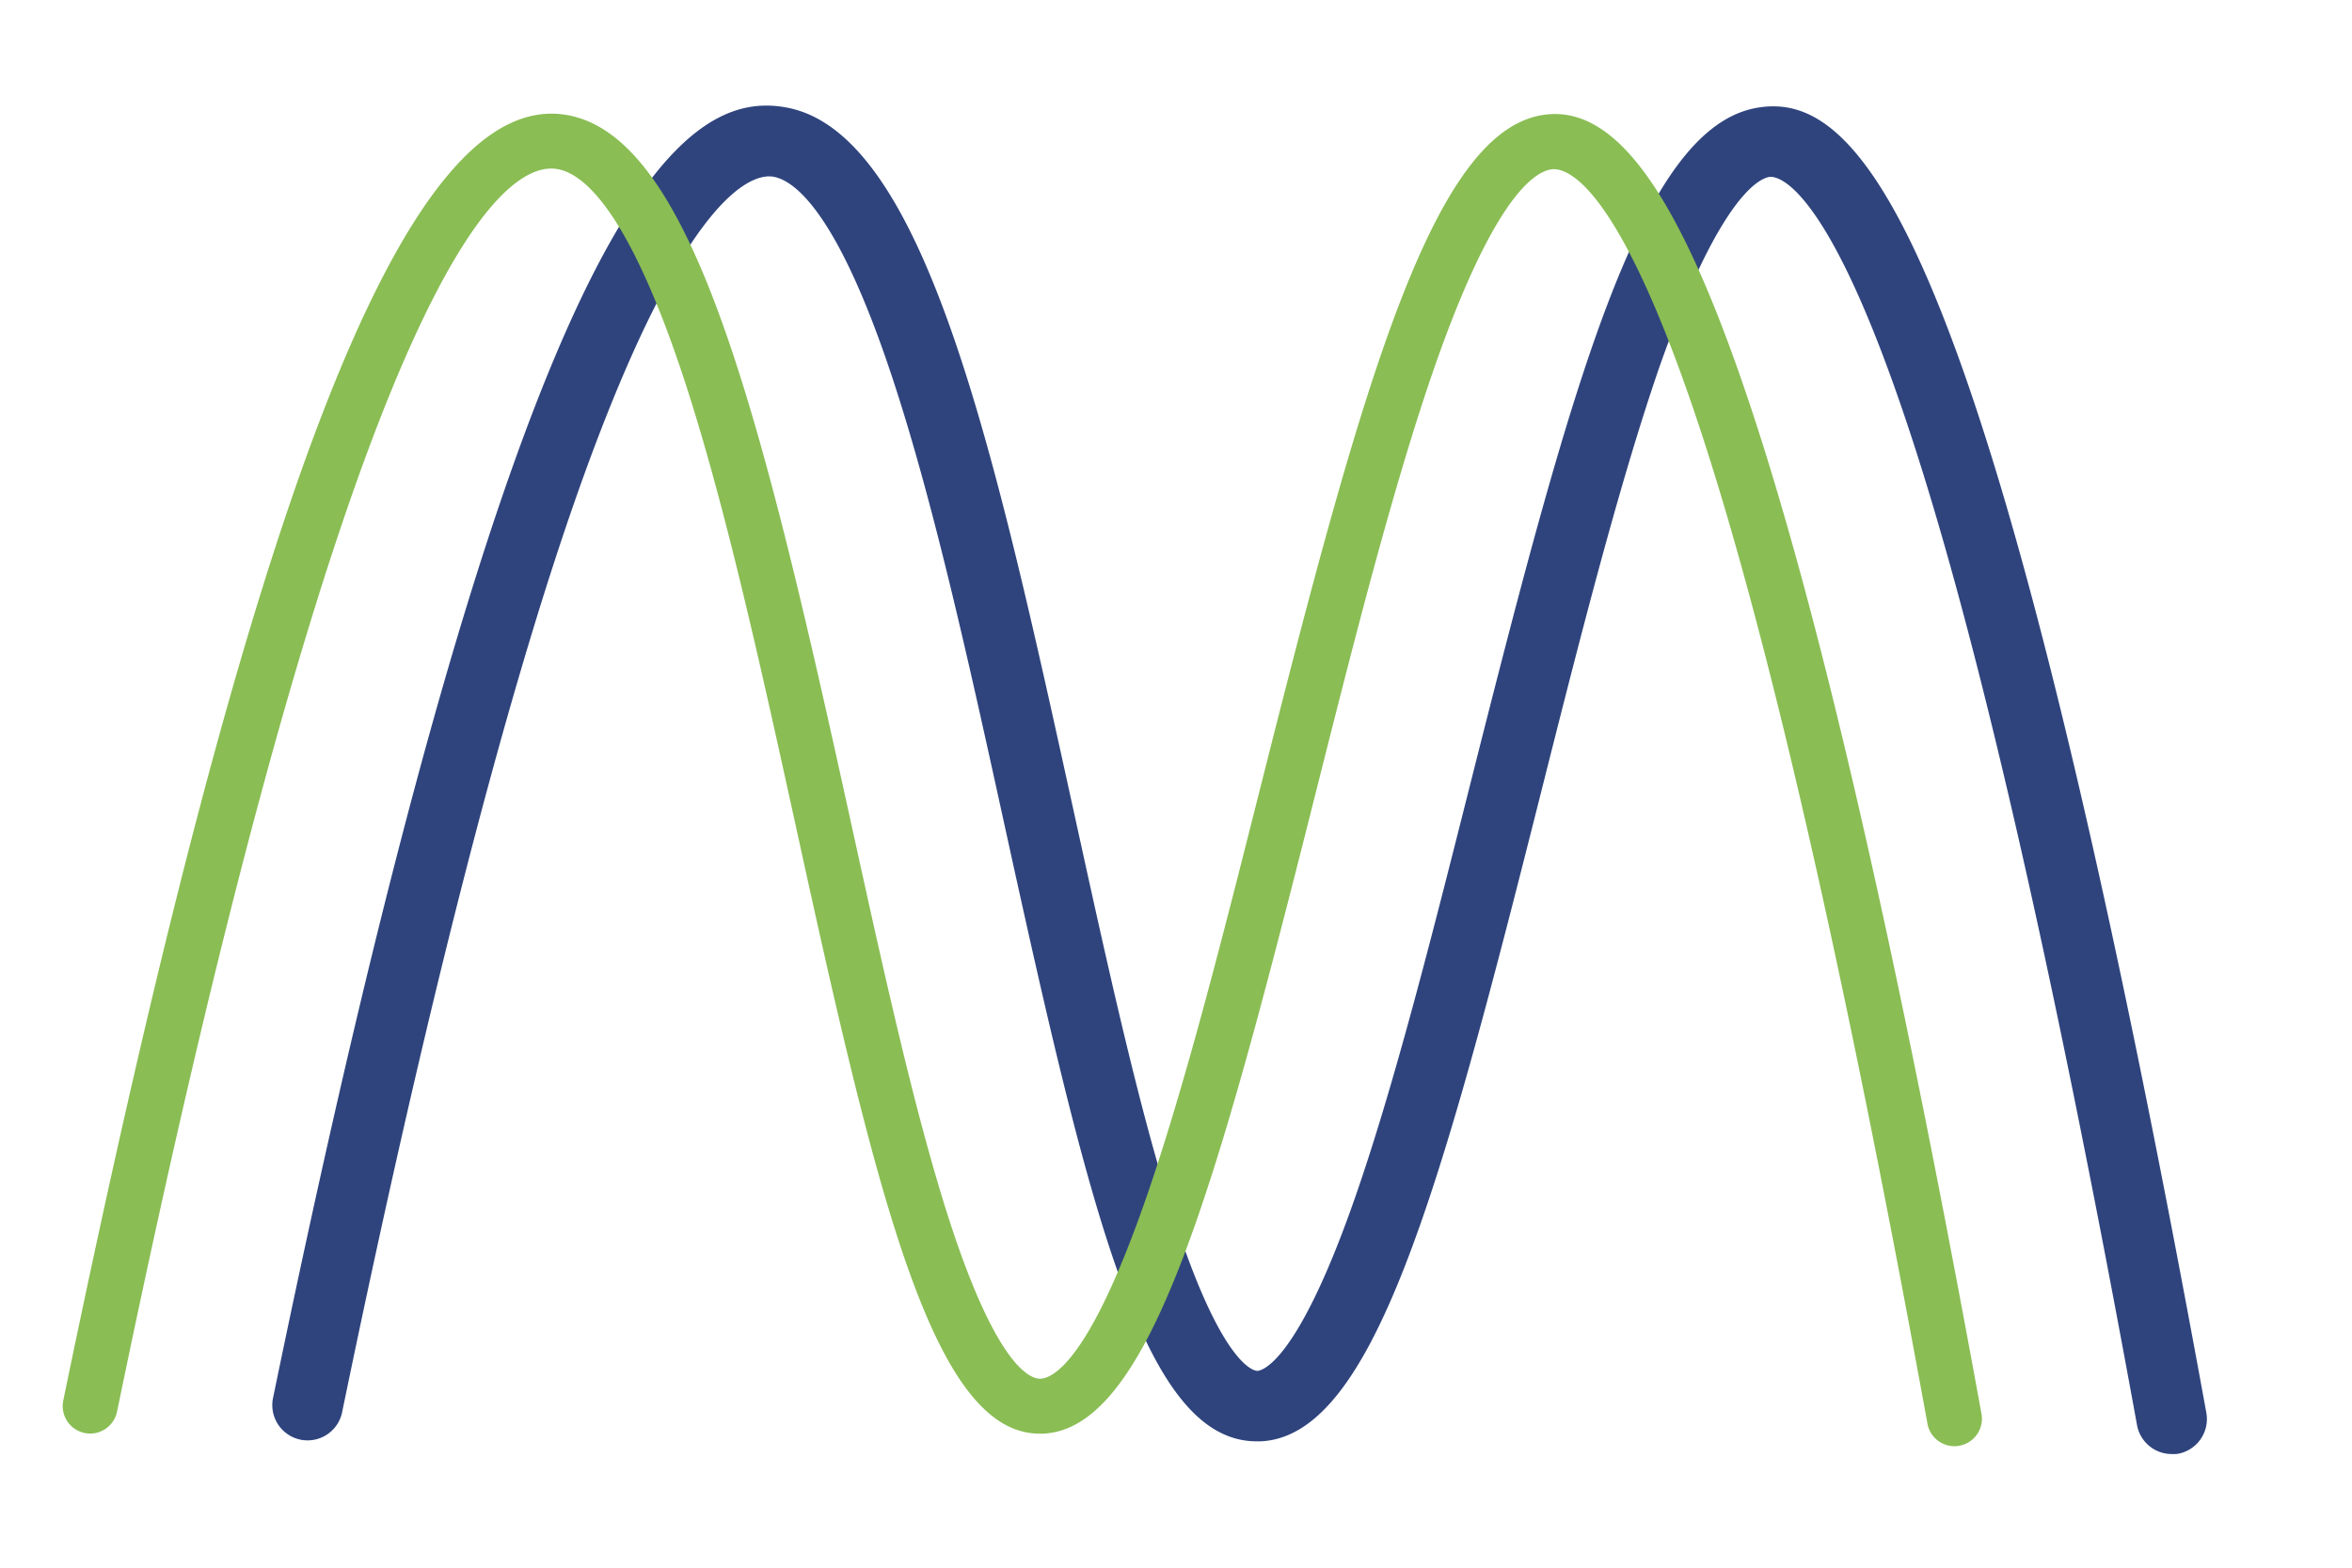 <svg id="Capa_1" data-name="Capa 1" xmlns="http://www.w3.org/2000/svg" viewBox="0 0 300 200"><defs><style>.cls-1{fill:#2f447d;}.cls-2{fill:#8abd54;}</style></defs><title>Mesa de trabajo 17</title><path class="cls-1" d="M277,185.5a4.5,4.5,0,0,1-4.42-3.69C261.82,122.81,251.88,79.58,243,53.3c-10.41-30.91-16.64-30.83-17.32-30.73-1.36.23-6.39,2.63-14,24.19C206.42,62,201.3,82.29,196.35,101.93c-12.71,50.4-21.23,81.33-35.57,81.95h-.48c-14.23,0-21.13-28.25-32-77.84-4.45-20.33-9.06-41.35-14.33-57.4-7.06-21.55-12.62-25.6-15.3-26.09-2.37-.43-11.16,1.19-25,40.36C64.31,89.46,54.19,129,43.61,180.3a4.5,4.5,0,0,1-8.81-1.82c31.12-151,51.35-167.37,65.49-164.77,17.7,3.24,26.55,43.64,36.8,90.41,4.25,19.38,8.26,37.67,12.68,51.31,6.18,19.09,10.3,19.46,10.6,19.46h0c.49,0,5-.81,12.33-21.71,5.08-14.46,10.08-34.28,14.91-53.45,13.06-51.76,21.81-83.61,36.63-86,13.53-2.22,29.82,16.42,57.18,166.5a4.51,4.51,0,0,1-3.62,5.24A4.62,4.62,0,0,1,277,185.5Z"/><path class="cls-2" d="M249.29,184.5a3.5,3.5,0,0,1-3.44-2.87C235.09,122.59,225.14,79.3,216.27,53c-10.19-30.26-16.68-31.68-18.43-31.39-2.38.39-7.47,4.14-14.73,24.84-5.35,15.27-10.48,35.6-15.43,55.25-12.6,50-21,80.61-34.65,81.2h-.41c-13.46,0-20.59-29.37-31-77-4.47-20.36-9.08-41.4-14.36-57.51C80.35,27.4,74.69,22.23,71.14,21.58c-6.82-1.24-25.95,11.69-56.21,158.51a3.5,3.5,0,1,1-6.86-1.41C32.22,61.53,52.07,11,72.41,14.69c15.85,2.91,24.55,37.38,36,89.65,4.26,19.39,8.27,37.72,12.7,51.4,6.13,18.9,10.43,20.21,11.61,20.15,1.64-.07,6.22-2.39,13.23-22.37,5.1-14.51,10.1-34.36,14.94-53.55,13-51.55,21.9-83,35.82-85.29,9.2-1.5,17.29,9.61,26.2,36.07,9.09,27,18.85,69.41,29.83,129.62a3.5,3.5,0,0,1-2.82,4.07A3.36,3.36,0,0,1,249.29,184.5Z"/></svg>